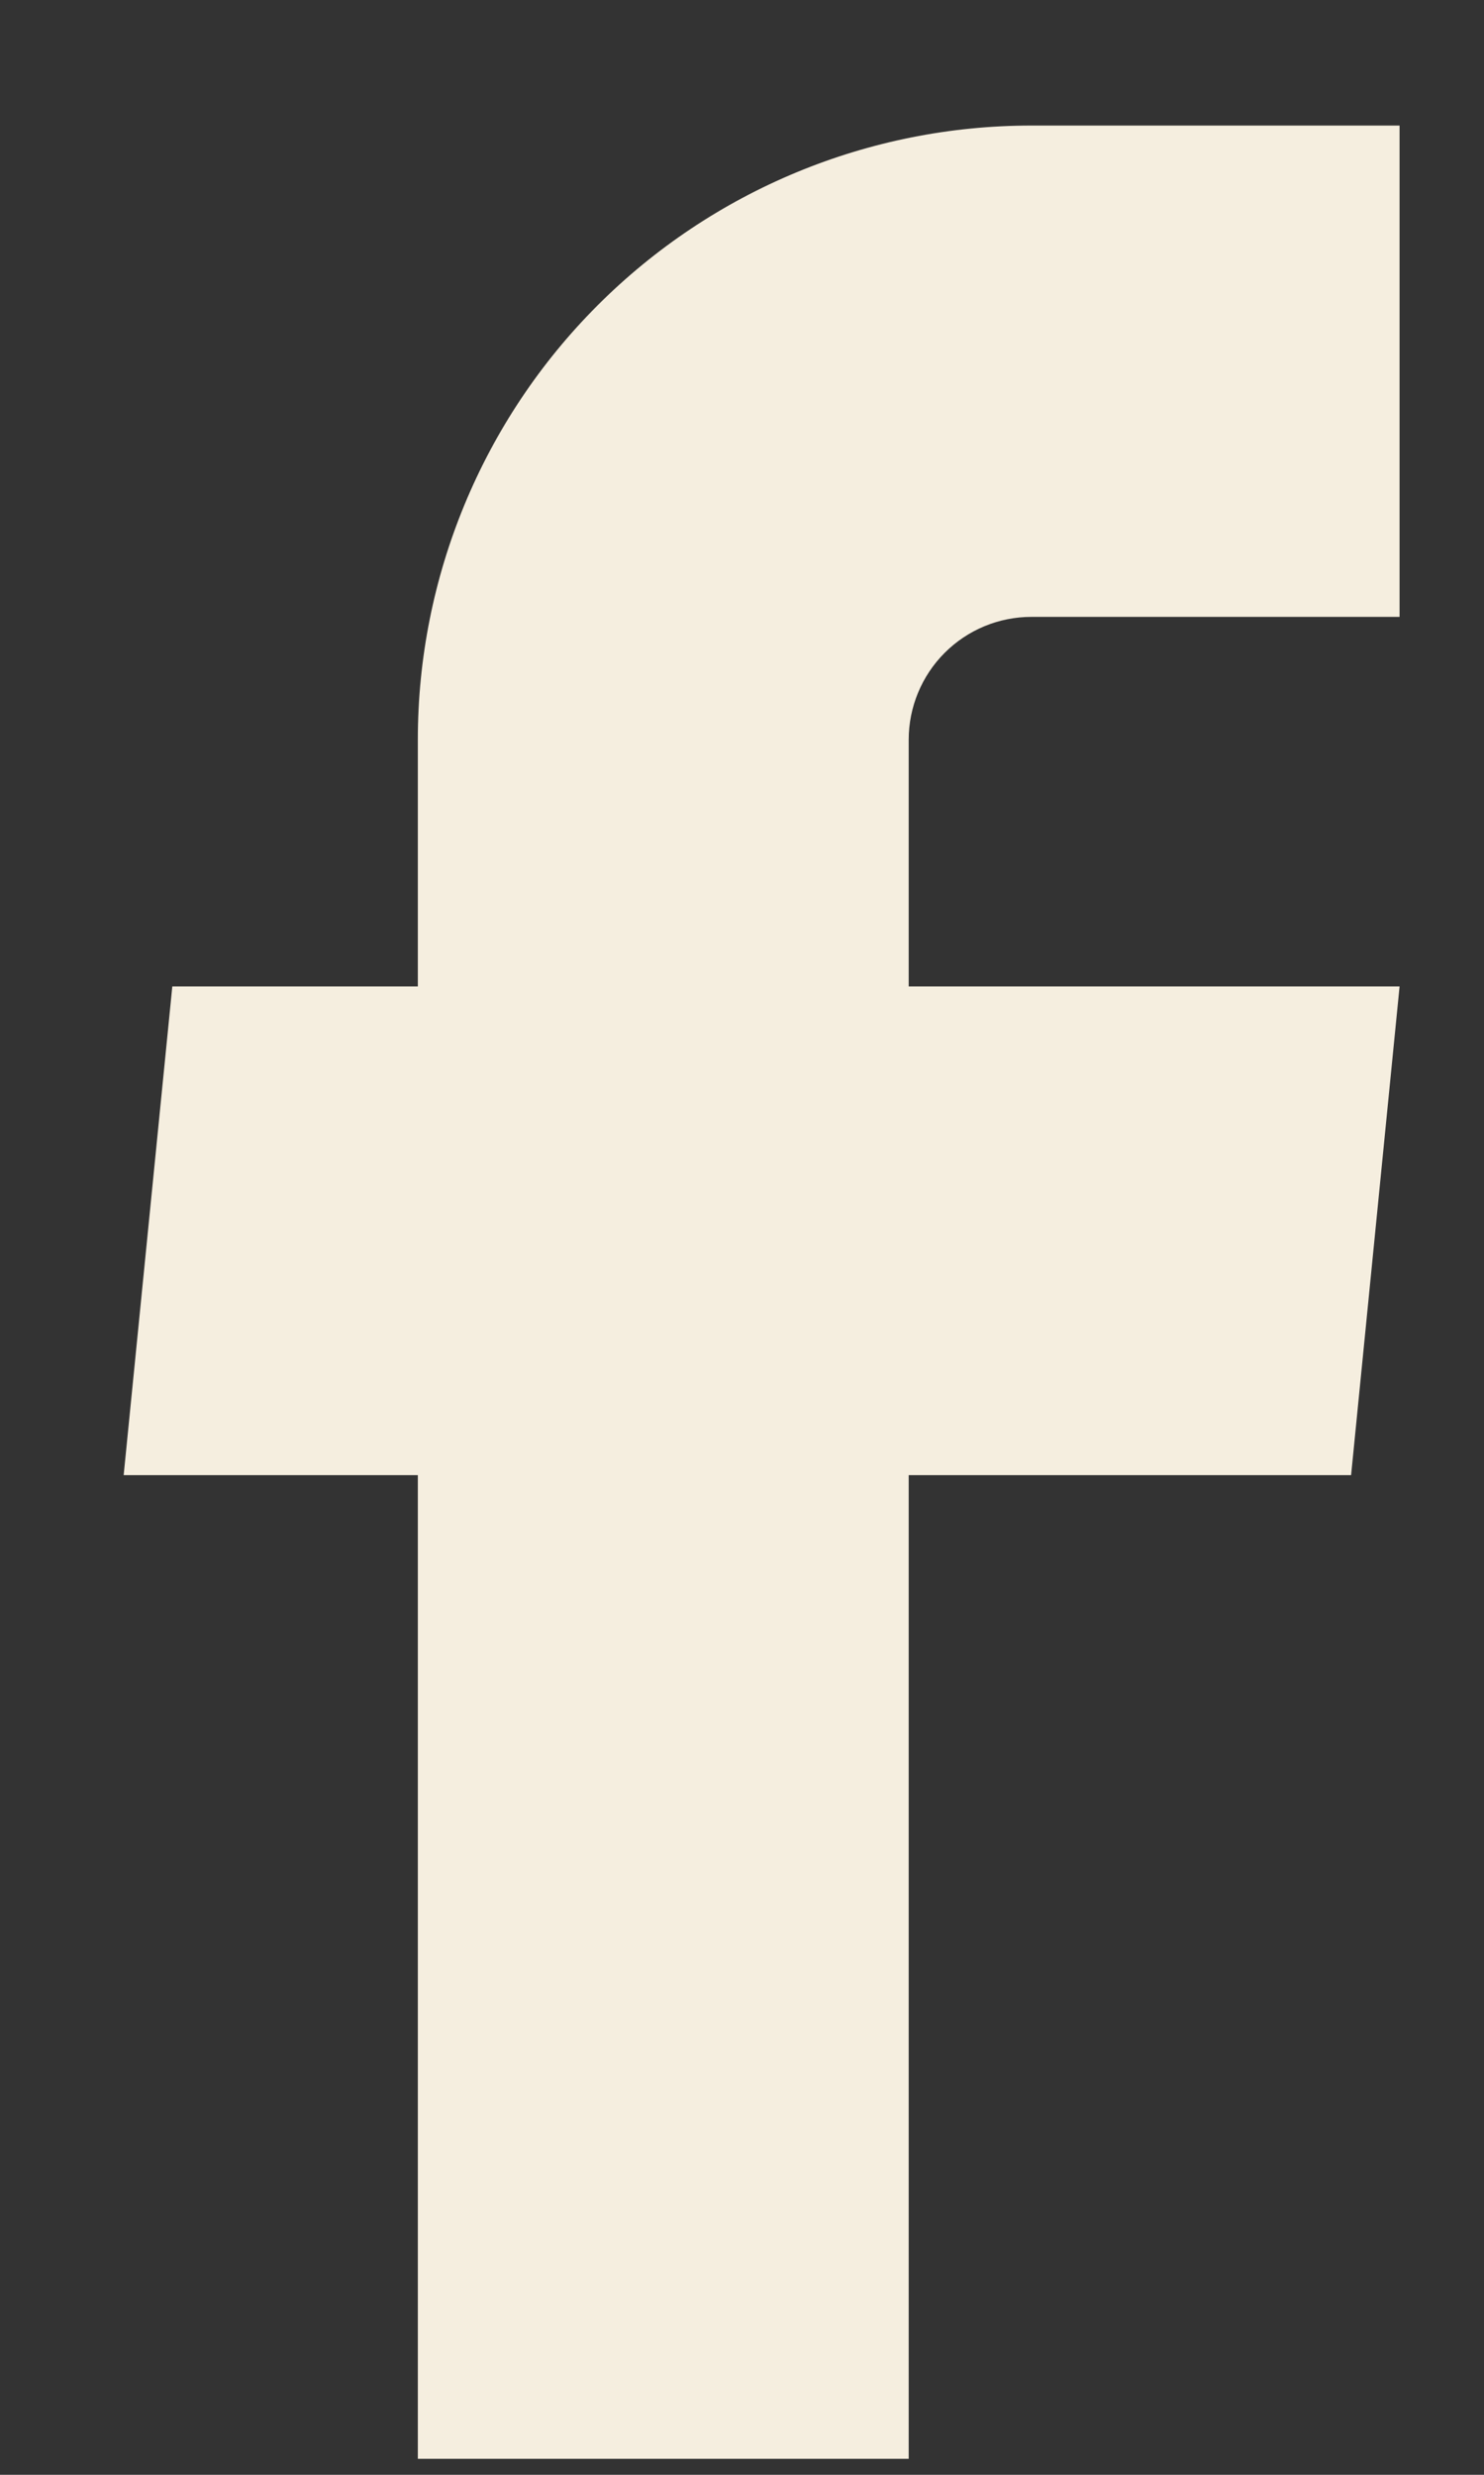 <svg width="9" height="15" viewBox="0 0 9 15" fill="none" xmlns="http://www.w3.org/2000/svg">
<rect x="0" y="0" width="9" height="15" fill="#333333" stroke="none"/>
<path d="M2.534 14.903H5.511V8.941H8.194L8.488 5.979H5.511V4.483C5.511 4.286 5.59 4.096 5.729 3.957C5.869 3.817 6.058 3.739 6.255 3.739H8.488V0.761H6.255C5.268 0.761 4.322 1.153 3.624 1.851C2.926 2.549 2.534 3.496 2.534 4.483V5.979H1.045L0.75 8.941H2.534V14.903Z" fill="#F5EEDF"/>
</svg>
